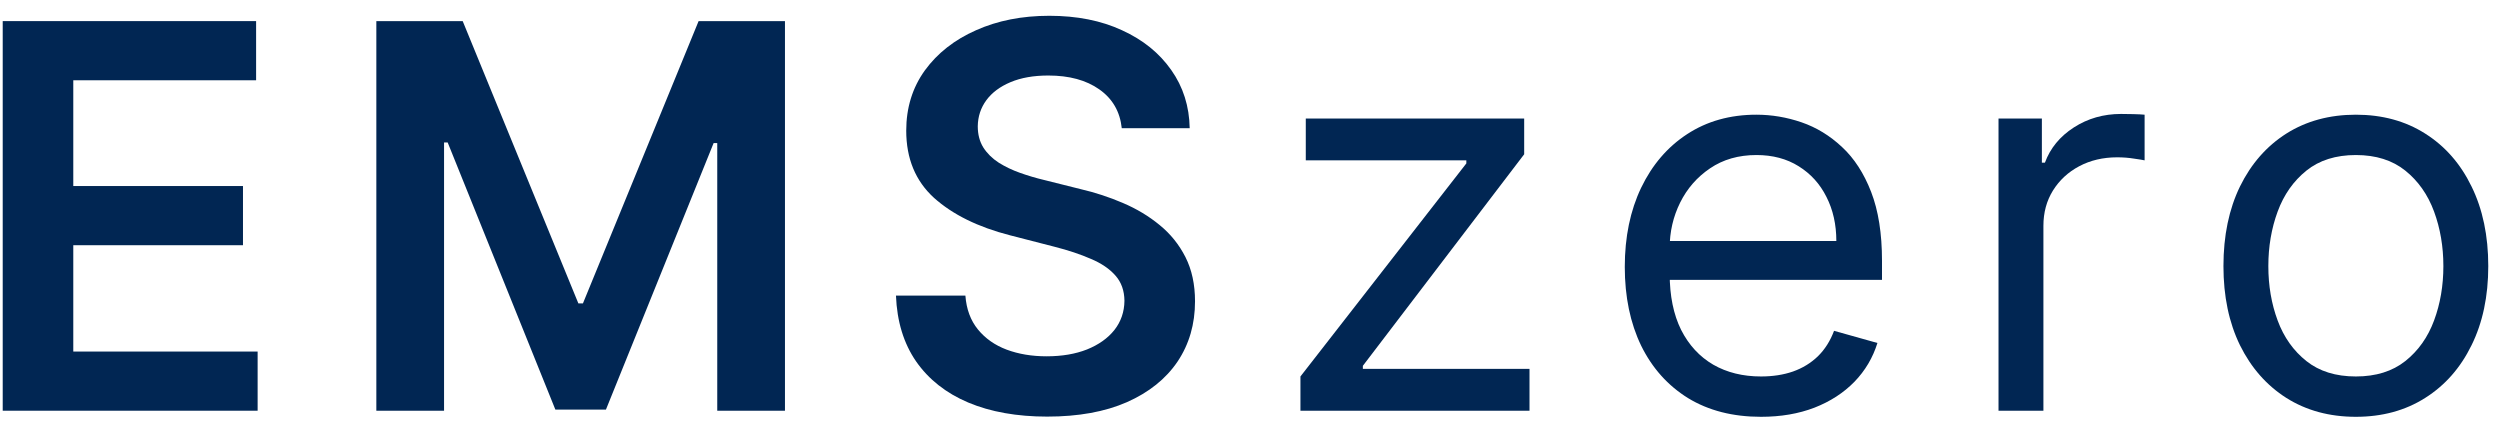 <svg width="140" height="24" viewBox="0 0 140 24" fill="none" xmlns="http://www.w3.org/2000/svg">
<path d="M131.928 23.341C130.451 23.341 129.155 22.989 128.039 22.286C126.932 21.583 126.065 20.599 125.44 19.335C124.822 18.071 124.513 16.594 124.513 14.903C124.513 13.199 124.822 11.711 125.44 10.44C126.065 9.168 126.932 8.181 128.039 7.478C129.155 6.775 130.451 6.423 131.928 6.423C133.405 6.423 134.698 6.775 135.806 7.478C136.921 8.181 137.787 9.168 138.405 10.44C139.03 11.711 139.343 13.199 139.343 14.903C139.343 16.594 139.03 18.071 138.405 19.335C137.787 20.599 136.921 21.583 135.806 22.286C134.698 22.989 133.405 23.341 131.928 23.341ZM131.928 21.082C133.05 21.082 133.973 20.795 134.698 20.22C135.422 19.644 135.959 18.888 136.307 17.95C136.655 17.013 136.829 15.997 136.829 14.903C136.829 13.81 136.655 12.79 136.307 11.846C135.959 10.901 135.422 10.138 134.698 9.555C133.973 8.973 133.05 8.682 131.928 8.682C130.806 8.682 129.882 8.973 129.158 9.555C128.434 10.138 127.897 10.901 127.549 11.846C127.201 12.79 127.027 13.81 127.027 14.903C127.027 15.997 127.201 17.013 127.549 17.95C127.897 18.888 128.434 19.644 129.158 20.22C129.882 20.795 130.806 21.082 131.928 21.082Z" fill="#012653"/>
<path d="M111.917 23V6.636H114.345V9.108H114.516C114.814 8.298 115.354 7.641 116.135 7.137C116.917 6.633 117.797 6.381 118.777 6.381C118.962 6.381 119.193 6.384 119.47 6.391C119.747 6.398 119.956 6.409 120.098 6.423V8.98C120.013 8.959 119.818 8.927 119.512 8.884C119.214 8.835 118.898 8.81 118.564 8.81C117.769 8.81 117.059 8.977 116.434 9.31C115.816 9.637 115.326 10.092 114.963 10.674C114.608 11.249 114.431 11.906 114.431 12.645V23H111.917Z" fill="#012653"/>
<path d="M98.616 23.341C97.039 23.341 95.679 22.993 94.536 22.297C93.4 21.594 92.522 20.614 91.904 19.357C91.294 18.092 90.988 16.622 90.988 14.946C90.988 13.27 91.294 11.793 91.904 10.514C92.522 9.229 93.382 8.227 94.483 7.51C95.591 6.786 96.883 6.423 98.36 6.423C99.213 6.423 100.054 6.565 100.885 6.849C101.716 7.134 102.473 7.595 103.154 8.234C103.836 8.866 104.38 9.705 104.784 10.749C105.189 11.793 105.392 13.078 105.392 14.605V15.671H92.778V13.497H102.835C102.835 12.574 102.65 11.75 102.281 11.026C101.919 10.301 101.4 9.729 100.726 9.31C100.058 8.891 99.269 8.682 98.36 8.682C97.359 8.682 96.493 8.93 95.761 9.428C95.037 9.918 94.479 10.557 94.088 11.345C93.698 12.133 93.502 12.979 93.502 13.881V15.329C93.502 16.565 93.716 17.613 94.142 18.472C94.575 19.325 95.175 19.974 95.942 20.422C96.709 20.862 97.6 21.082 98.616 21.082C99.277 21.082 99.873 20.99 100.406 20.805C100.946 20.614 101.411 20.329 101.801 19.953C102.192 19.57 102.494 19.094 102.707 18.526L105.136 19.207C104.88 20.031 104.451 20.756 103.847 21.381C103.243 21.999 102.498 22.482 101.61 22.829C100.722 23.171 99.724 23.341 98.616 23.341Z" fill="#012653"/>
<path d="M72.825 23V21.082L82.115 9.151V8.98H73.124V6.636H85.354V8.639L76.32 20.486V20.656H85.652V23H72.825Z" fill="#012653"/>
<path d="M62.819 7.18C62.72 6.249 62.301 5.525 61.562 5.006C60.831 4.488 59.879 4.229 58.707 4.229C57.883 4.229 57.177 4.353 56.587 4.602C55.998 4.85 55.547 5.188 55.234 5.614C54.922 6.04 54.762 6.526 54.755 7.073C54.755 7.528 54.858 7.922 55.064 8.256C55.277 8.589 55.565 8.874 55.927 9.108C56.289 9.335 56.69 9.527 57.13 9.683C57.571 9.839 58.015 9.971 58.462 10.077L60.508 10.589C61.331 10.78 62.123 11.04 62.883 11.367C63.65 11.693 64.336 12.105 64.939 12.602C65.55 13.099 66.033 13.7 66.388 14.403C66.743 15.106 66.921 15.93 66.921 16.874C66.921 18.153 66.594 19.278 65.941 20.251C65.287 21.217 64.343 21.974 63.107 22.521C61.878 23.06 60.39 23.33 58.643 23.33C56.946 23.33 55.472 23.067 54.222 22.542C52.979 22.016 52.006 21.249 51.303 20.241C50.607 19.232 50.231 18.004 50.174 16.555H54.062C54.119 17.315 54.353 17.947 54.765 18.451C55.177 18.955 55.714 19.332 56.374 19.58C57.042 19.829 57.788 19.953 58.611 19.953C59.471 19.953 60.224 19.825 60.87 19.57C61.523 19.307 62.035 18.945 62.404 18.483C62.773 18.014 62.962 17.467 62.969 16.842C62.962 16.274 62.795 15.805 62.468 15.436C62.141 15.06 61.683 14.747 61.094 14.499C60.511 14.243 59.829 14.016 59.048 13.817L56.566 13.178C54.769 12.716 53.349 12.016 52.304 11.079C51.268 10.134 50.749 8.881 50.749 7.318C50.749 6.033 51.097 4.907 51.793 3.941C52.496 2.975 53.452 2.226 54.659 1.693C55.866 1.153 57.233 0.884 58.761 0.884C60.309 0.884 61.665 1.153 62.83 1.693C64.002 2.226 64.922 2.968 65.589 3.92C66.257 4.864 66.601 5.951 66.623 7.18H62.819Z" fill="#012653"/>
<path d="M21.075 1.182H25.911L32.389 16.991H32.644L39.122 1.182H43.958V23H40.166V8.011H39.963L33.933 22.936H31.1L25.07 7.979H24.867V23H21.075V1.182Z" fill="#012653"/>
<path d="M0.152 23V1.182H14.342V4.495H4.104V10.418H13.607V13.732H4.104V19.687H14.427V23H0.152Z" fill="#012653"/>
</svg>
